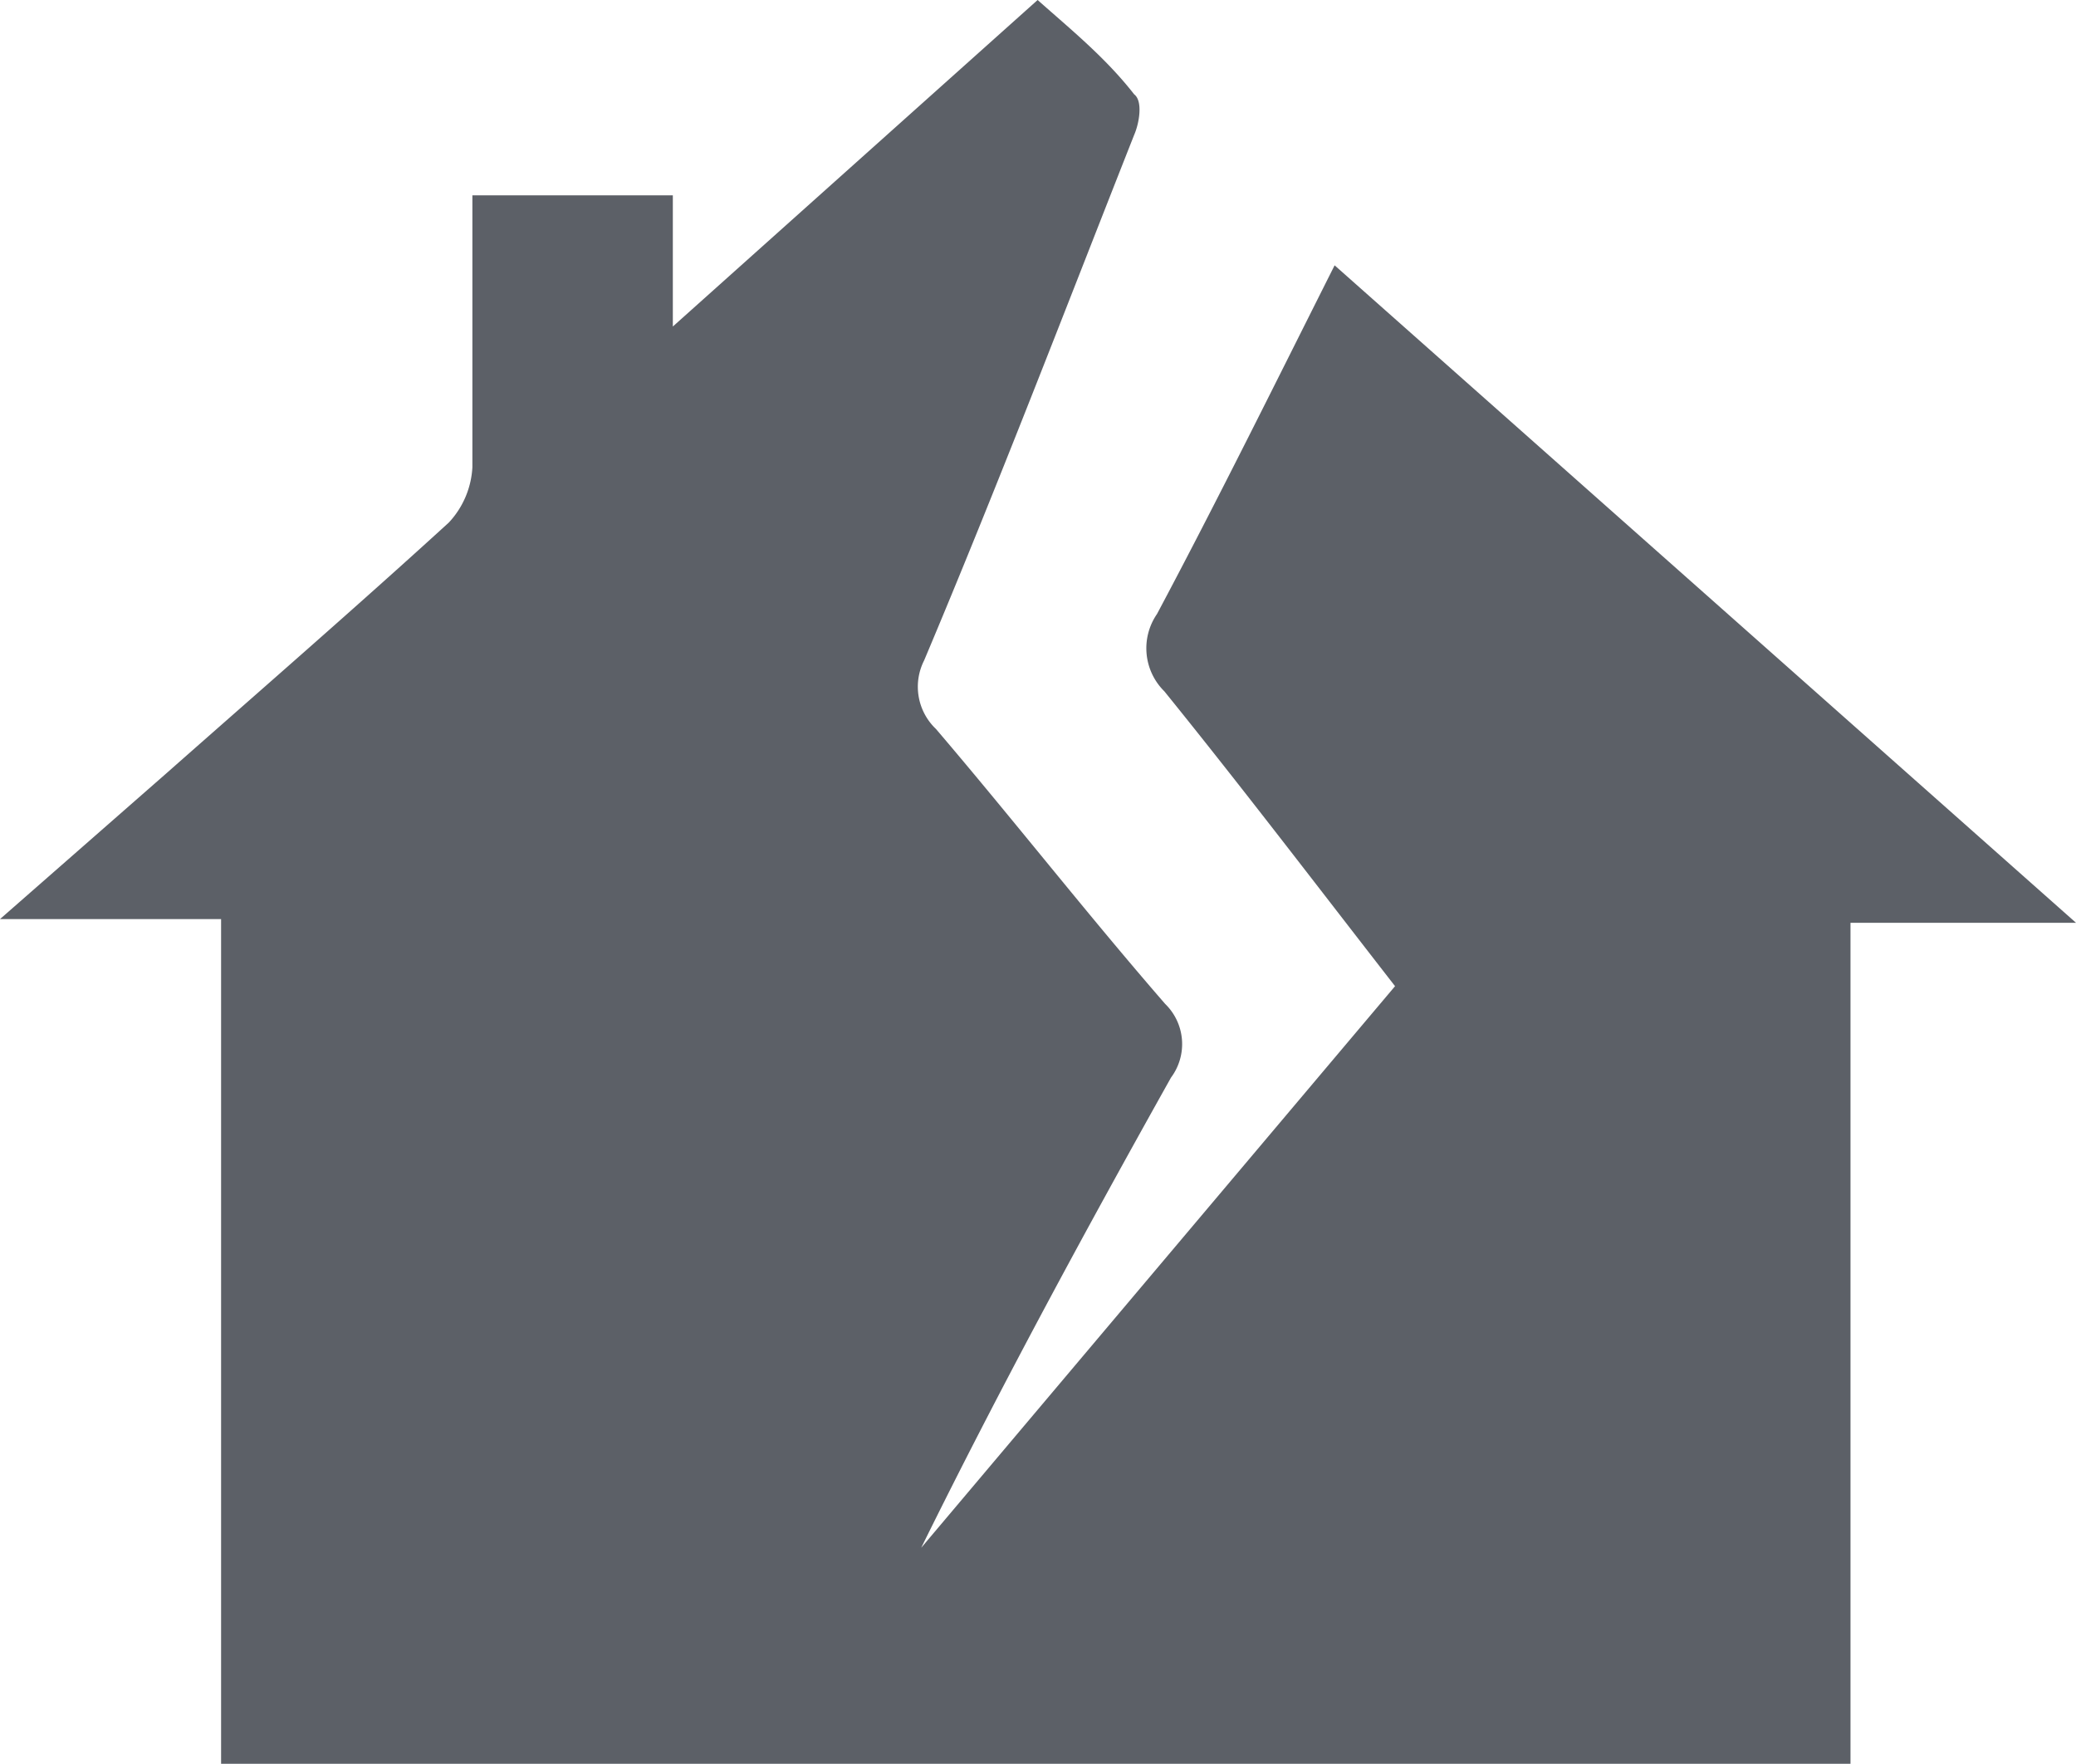 <svg xmlns="http://www.w3.org/2000/svg" viewBox="0 0 28.17 23.93"><g id="Layer_2" data-name="Layer 2"><g id="Layer_1-2" data-name="Layer 1"><path d="M3,23.93H25.11V12.52h3.06L18.11,3.6c-.82,1.63-1.59,3.19-2.41,4.73a.82.82,0,0,0,.1,1.05c1.06,1.31,2.08,2.65,3.13,4L12.5,21c1.07-2.17,2.22-4.29,3.39-6.38a.76.76,0,0,0-.08-1c-1.06-1.22-2.06-2.5-3.11-3.73a.79.79,0,0,1-.16-.93c1-2.37,1.91-4.75,2.85-7.13.07-.16.12-.46,0-.55C15,.78,14.53.4,14.08,0L9.13,4.43V2.65H6.41c0,1.26,0,2.47,0,3.69a1.19,1.19,0,0,1-.32.75c-1.26,1.15-2.55,2.27-3.83,3.4L0,12.47H3Z" fill="#5c6067"/></g></g></svg>